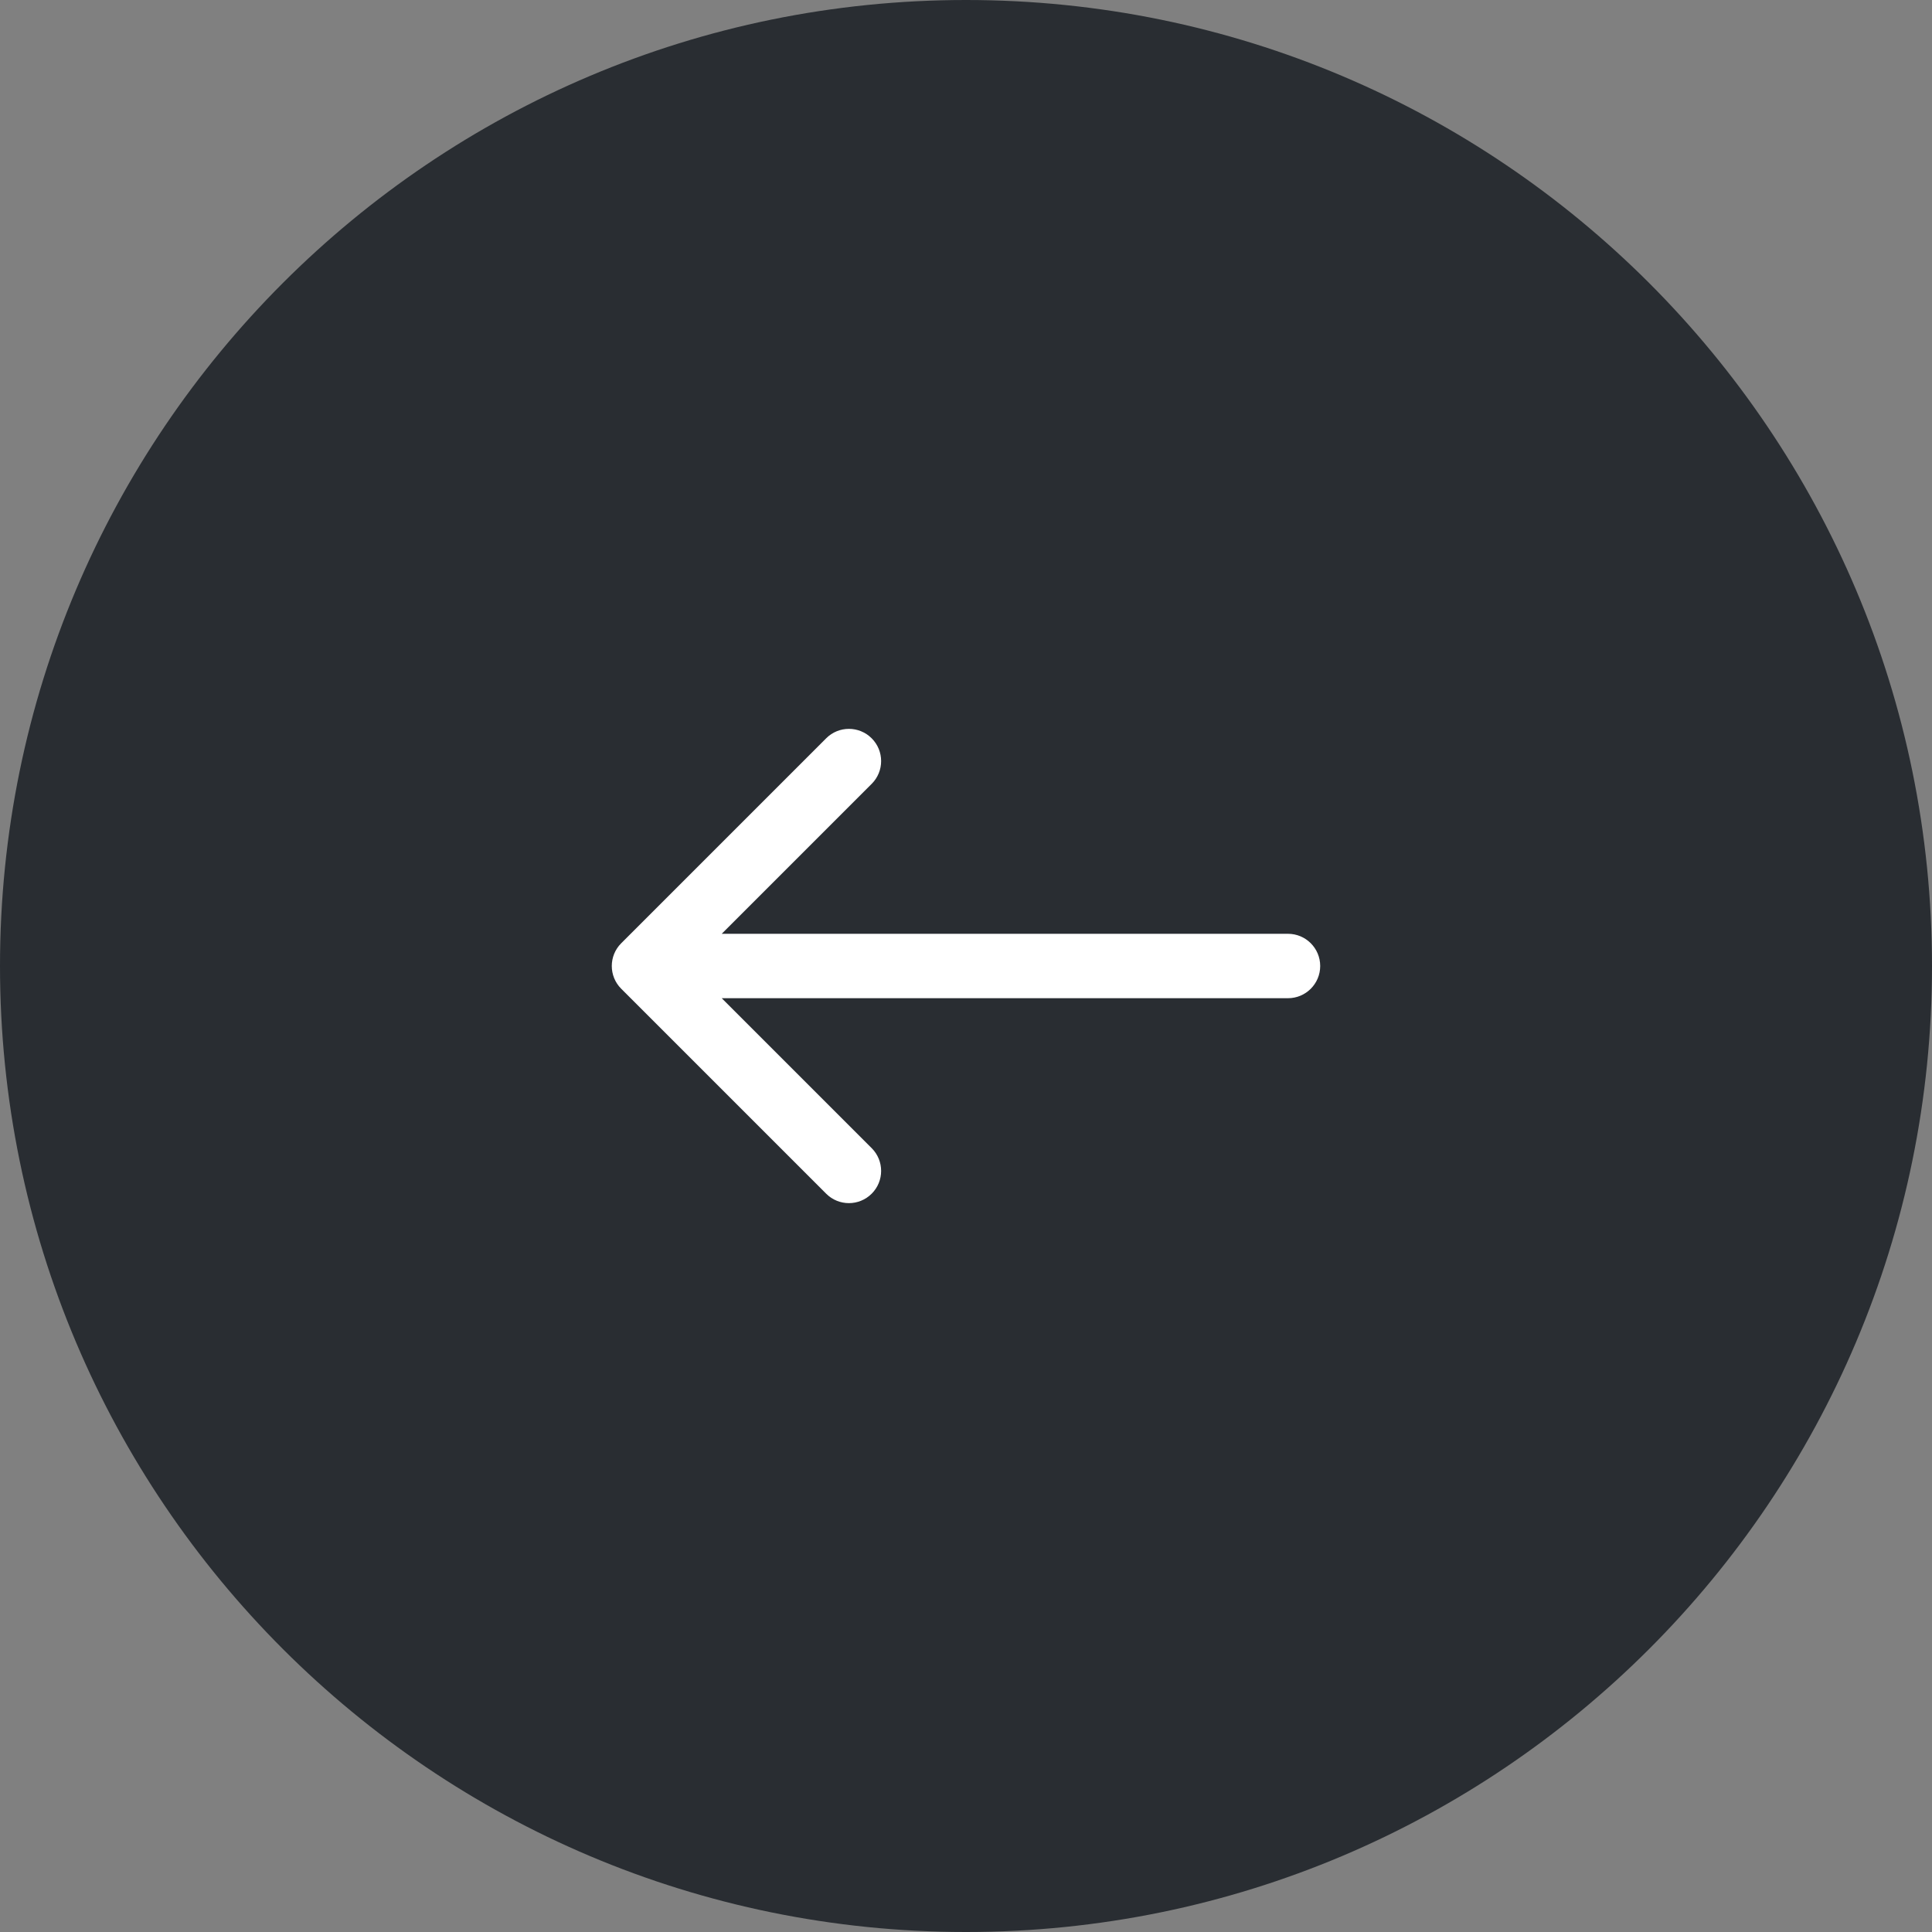 <?xml version="1.0" encoding="UTF-8"?> <svg xmlns="http://www.w3.org/2000/svg" width="60" height="60" viewBox="0 0 60 60" fill="none"><rect x="0" y="0" width="60" height="60" fill="#808080" stroke="none"/> <path d="M60 30C60 46.569 46.569 60 30 60C13.431 60 0 46.569 0 30C0 13.431 13.431 0 30 0C46.569 0 60 13.431 60 30Z" fill="#292D32"></path> <path fill-rule="evenodd" clip-rule="evenodd" d="M19.293 30.707C18.902 30.317 18.902 29.683 19.293 29.293L25.657 22.929C26.047 22.538 26.68 22.538 27.071 22.929C27.462 23.32 27.462 23.953 27.071 24.343L22.414 29H40C40.552 29 41 29.448 41 30C41 30.552 40.552 31 40 31H22.414L27.071 35.657C27.462 36.047 27.462 36.681 27.071 37.071C26.68 37.462 26.047 37.462 25.657 37.071L19.293 30.707Z" fill="white"></path> </svg> 